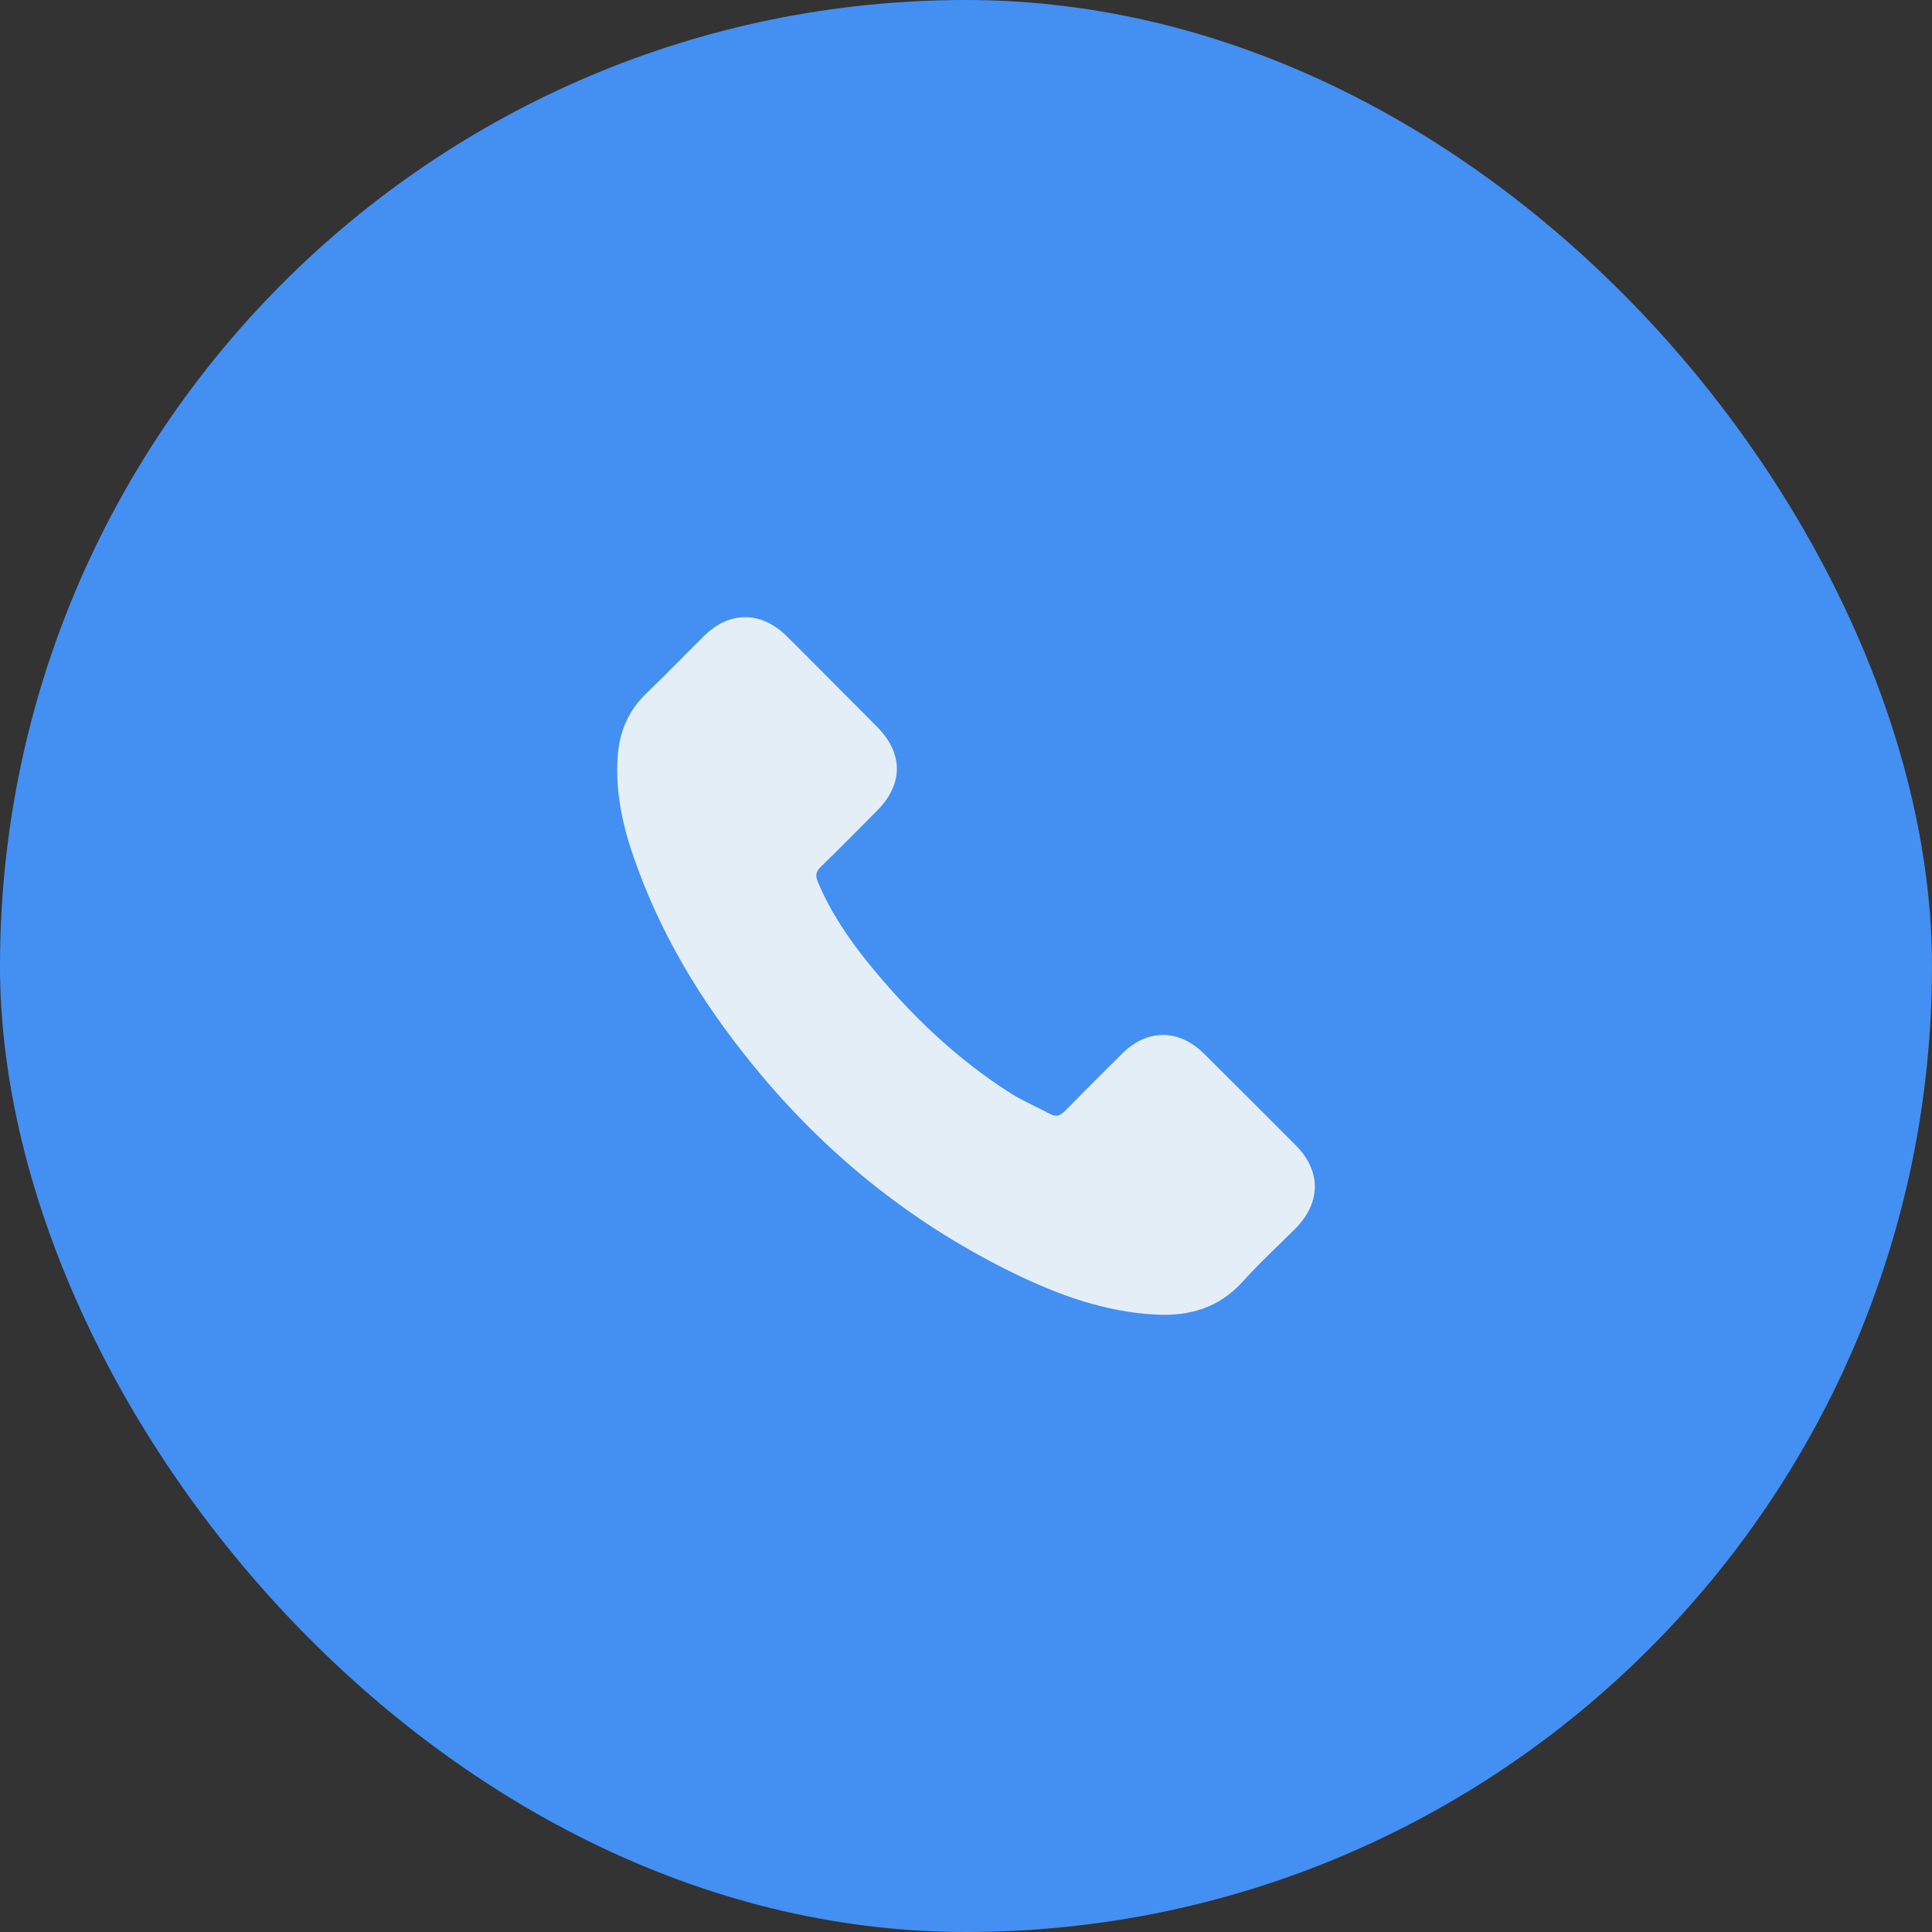 <?xml version="1.0" encoding="UTF-8"?> <svg xmlns="http://www.w3.org/2000/svg" width="36" height="36" viewBox="0 0 36 36" fill="none"><rect x="0" y="0" width="36" height="36" fill="#333333" stroke="none"/><rect width="36" height="36" rx="18" fill="#448FF2"></rect><path d="M22.433 19.632C21.963 19.169 21.377 19.169 20.91 19.632C20.554 19.985 20.198 20.339 19.848 20.698C19.752 20.797 19.671 20.817 19.555 20.752C19.324 20.626 19.079 20.524 18.857 20.387C17.825 19.737 16.96 18.902 16.194 17.963C15.814 17.496 15.476 16.996 15.239 16.433C15.191 16.32 15.2 16.245 15.293 16.152C15.649 15.808 15.996 15.455 16.346 15.102C16.834 14.611 16.834 14.037 16.343 13.543C16.065 13.261 15.787 12.986 15.509 12.705C15.221 12.418 14.937 12.127 14.647 11.843C14.177 11.385 13.59 11.385 13.123 11.846C12.764 12.199 12.42 12.561 12.055 12.908C11.717 13.229 11.546 13.62 11.511 14.078C11.454 14.823 11.636 15.527 11.894 16.212C12.42 17.631 13.222 18.89 14.195 20.045C15.509 21.608 17.077 22.843 18.911 23.735C19.737 24.136 20.593 24.444 21.524 24.495C22.164 24.531 22.721 24.369 23.166 23.87C23.472 23.529 23.816 23.217 24.139 22.891C24.618 22.407 24.621 21.82 24.145 21.341C23.576 20.77 23.005 20.201 22.433 19.632Z" fill="#E4EEF7"></path></svg> 